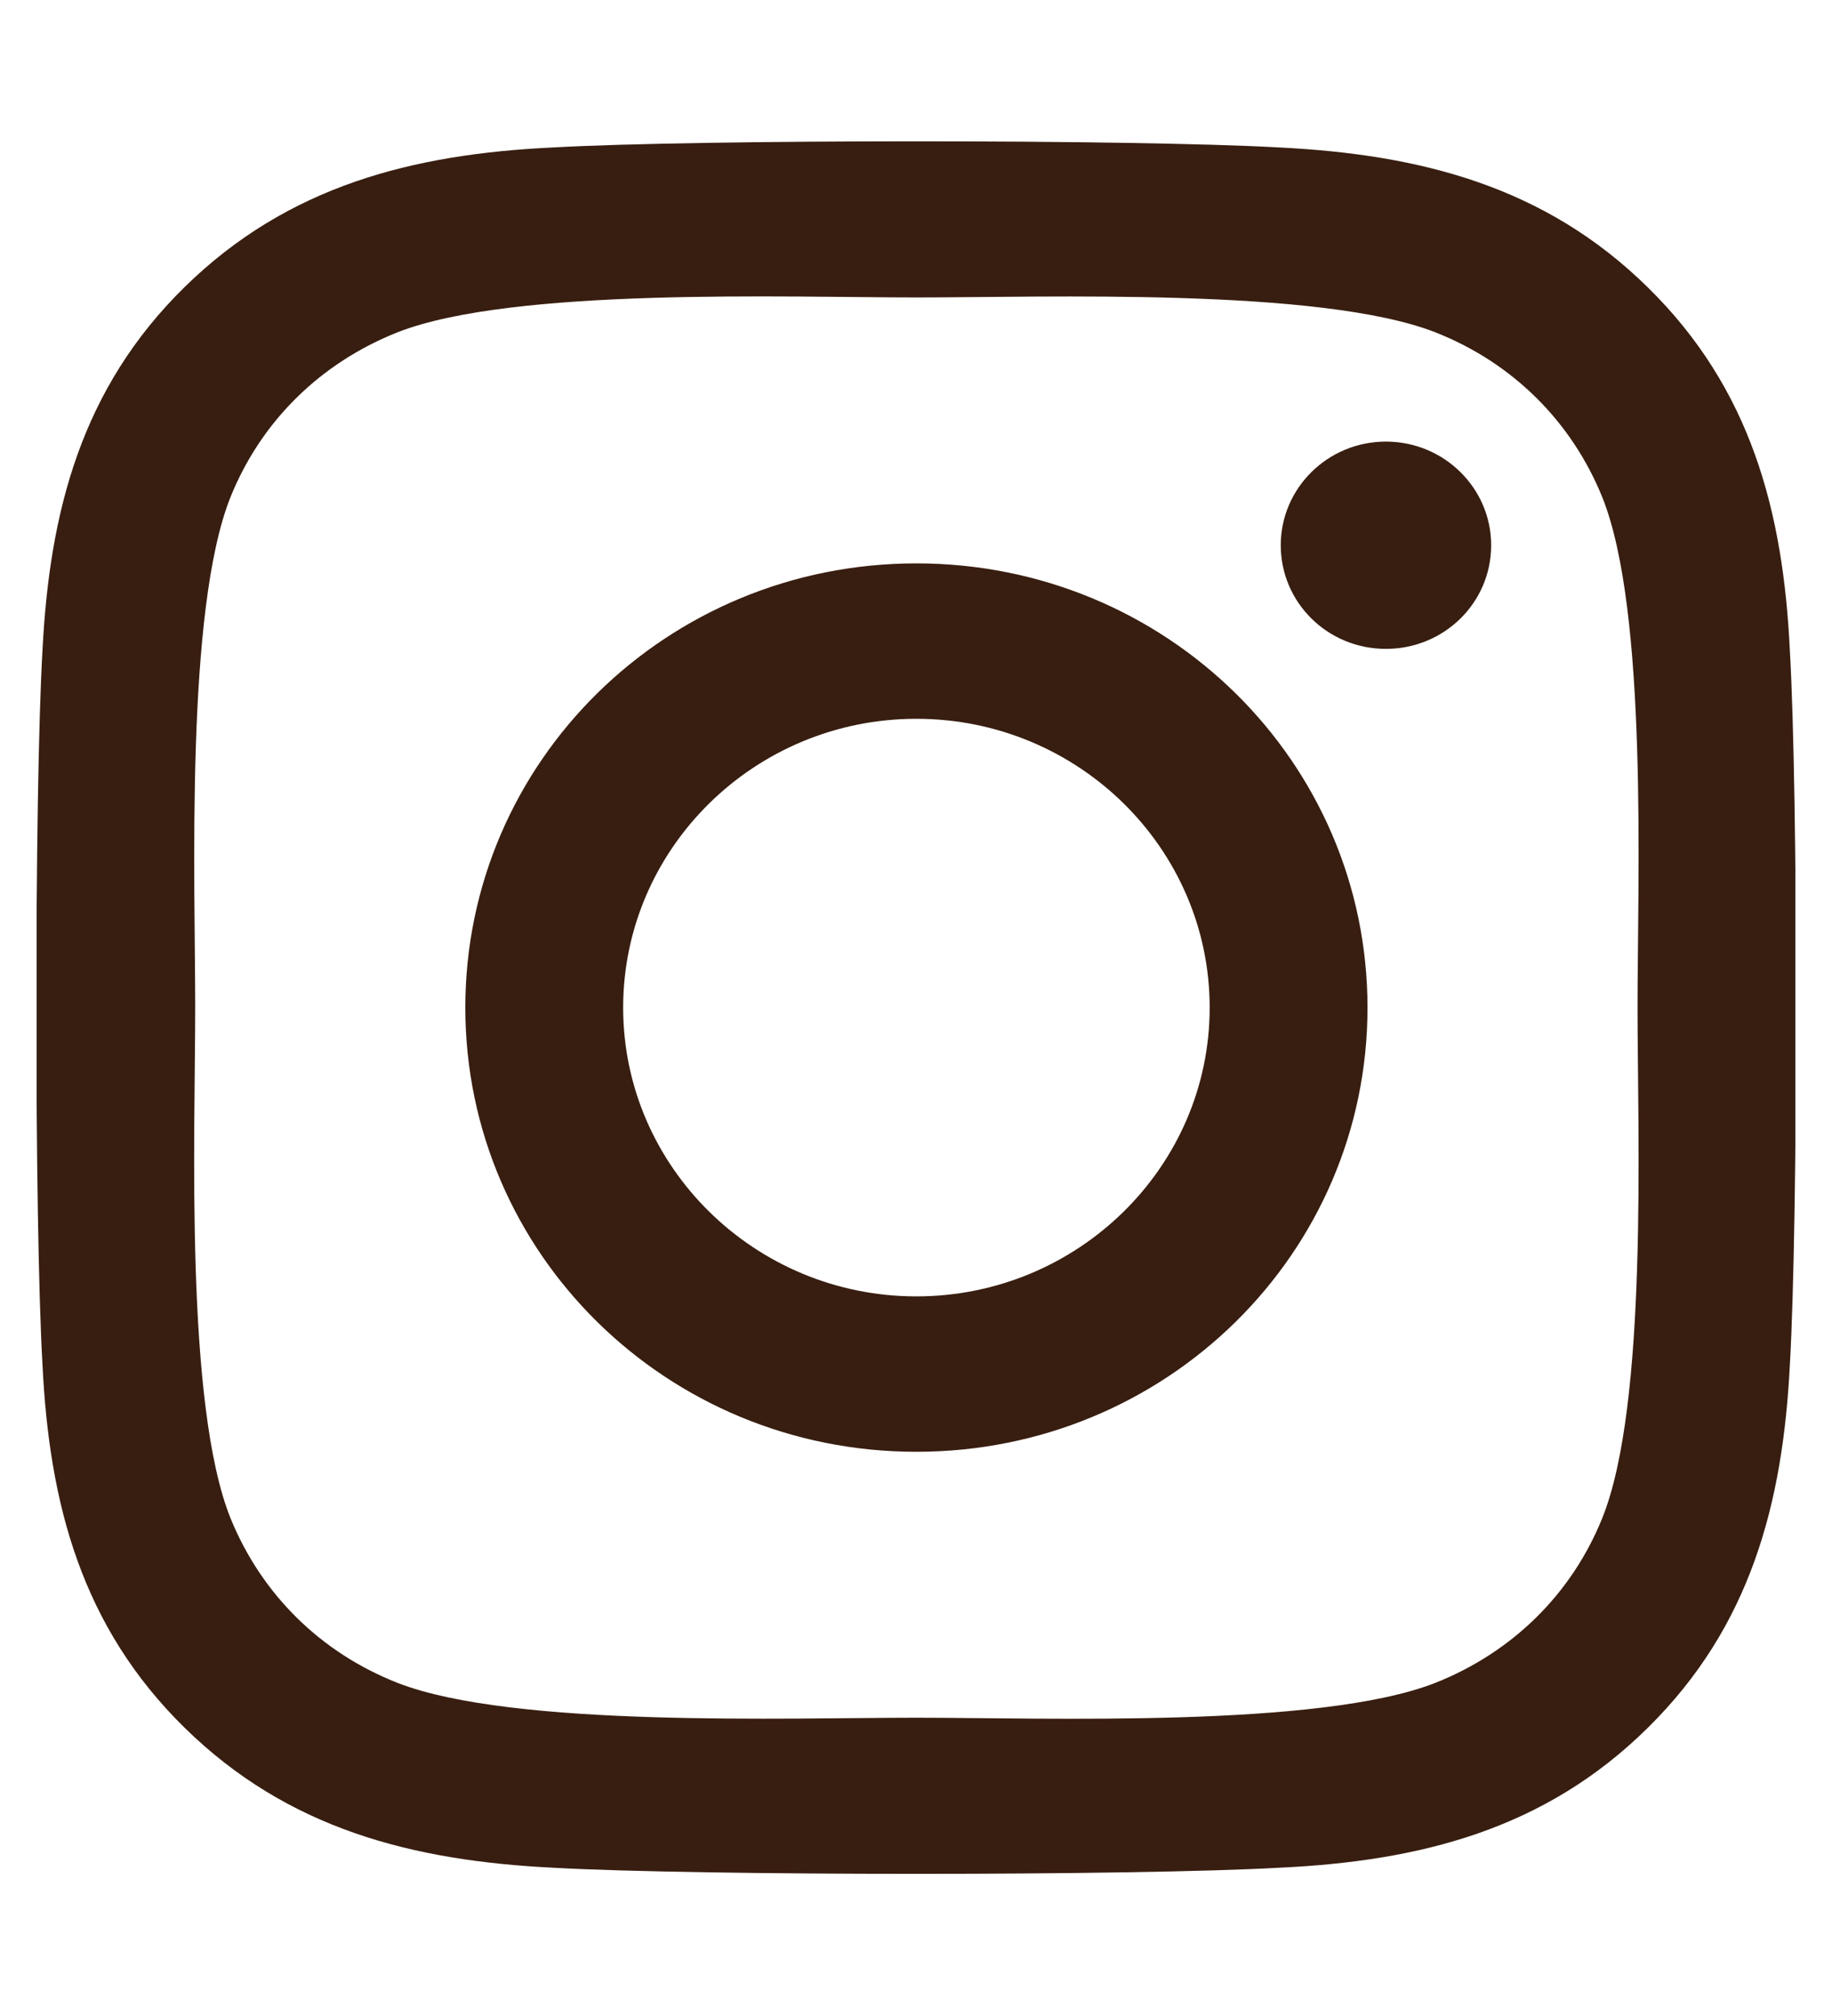 <svg width="20" height="22" viewBox="0 0 20 22" fill="none" xmlns="http://www.w3.org/2000/svg">
<g id="Social icon" clip-path="url(#clip0_81_107)">
<path id="Vector" d="M10.004 6.148C7.279 6.148 5.08 8.313 5.08 10.996C5.08 13.679 7.279 15.843 10.004 15.843C12.73 15.843 14.929 13.679 14.929 10.996C14.929 8.313 12.73 6.148 10.004 6.148ZM10.004 14.147C8.243 14.147 6.803 12.734 6.803 10.996C6.803 9.258 8.239 7.844 10.004 7.844C11.77 7.844 13.206 9.258 13.206 10.996C13.206 12.734 11.766 14.147 10.004 14.147ZM16.279 5.95C16.279 6.579 15.764 7.081 15.13 7.081C14.492 7.081 13.982 6.574 13.982 5.95C13.982 5.326 14.496 4.819 15.13 4.819C15.764 4.819 16.279 5.326 16.279 5.95ZM19.54 7.098C19.467 5.583 19.116 4.241 17.989 3.136C16.866 2.031 15.503 1.685 13.964 1.609C12.379 1.52 7.626 1.52 6.04 1.609C4.506 1.681 3.143 2.027 2.016 3.132C0.889 4.237 0.541 5.579 0.464 7.093C0.374 8.654 0.374 13.333 0.464 14.894C0.537 16.408 0.889 17.75 2.016 18.855C3.143 19.96 4.501 20.306 6.04 20.382C7.626 20.471 12.379 20.471 13.964 20.382C15.503 20.311 16.866 19.965 17.989 18.855C19.111 17.75 19.463 16.408 19.54 14.894C19.63 13.333 19.63 8.658 19.54 7.098ZM17.491 16.569C17.157 17.395 16.51 18.032 15.666 18.366C14.402 18.859 11.402 18.745 10.004 18.745C8.607 18.745 5.603 18.855 4.343 18.366C3.503 18.037 2.856 17.4 2.517 16.569C2.016 15.324 2.131 12.371 2.131 10.996C2.131 9.62 2.02 6.663 2.517 5.423C2.851 4.596 3.499 3.959 4.343 3.625C5.607 3.132 8.607 3.246 10.004 3.246C11.402 3.246 14.406 3.136 15.666 3.625C16.506 3.955 17.153 4.592 17.491 5.423C17.993 6.667 17.877 9.62 17.877 10.996C17.877 12.371 17.993 15.328 17.491 16.569Z" fill="#381E10"/>
</g>
<defs>
<clipPath id="clip0_81_107">
<rect width="19.2" height="21.6" fill="white" transform="translate(0.4 0.2)"/>
</clipPath>
</defs>
</svg>
